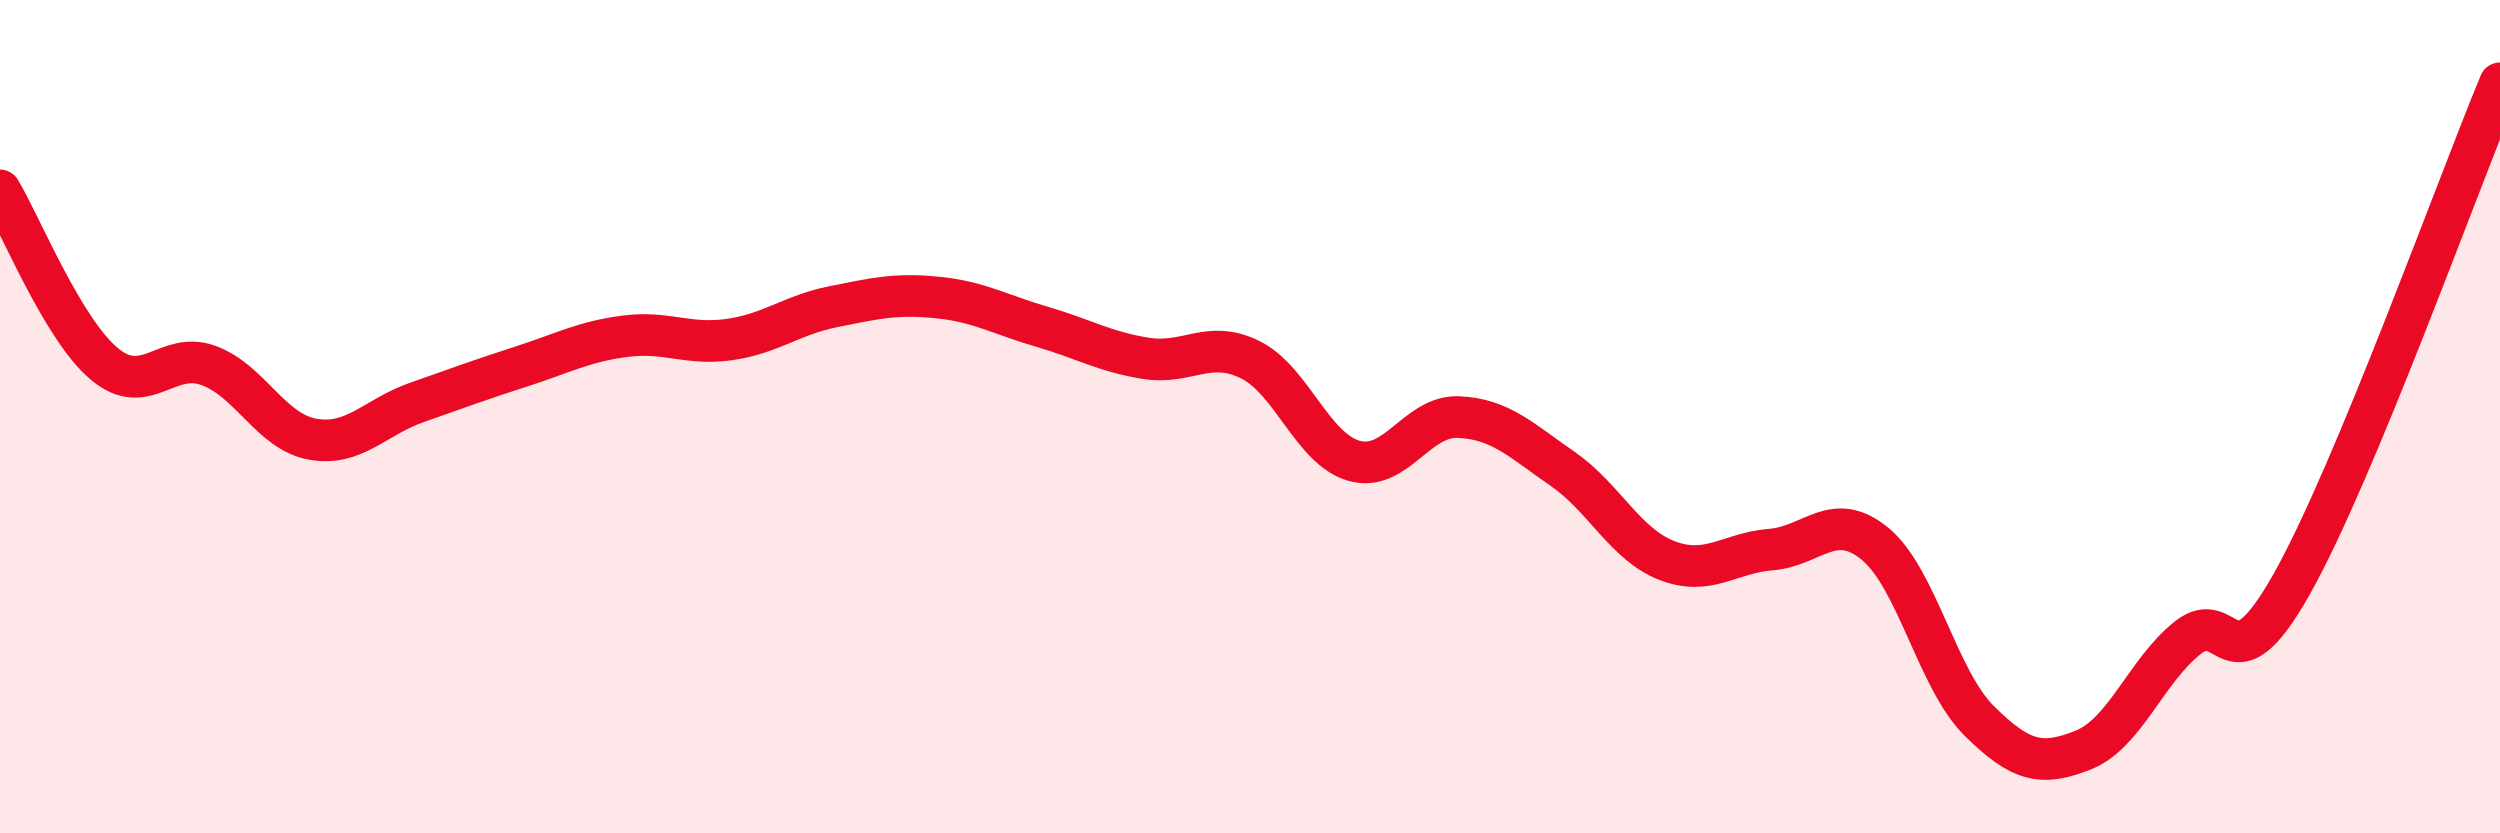 
    <svg width="60" height="20" viewBox="0 0 60 20" xmlns="http://www.w3.org/2000/svg">
      <path
        d="M 0,4.57 C 0.5,5.4 1.5,7.89 2.5,8.73 C 3.5,9.57 4,8.41 5,8.77 C 6,9.13 6.5,10.36 7.5,10.54 C 8.5,10.72 9,10.01 10,9.66 C 11,9.31 11.5,9.12 12.5,8.8 C 13.5,8.48 14,8.2 15,8.07 C 16,7.94 16.5,8.29 17.5,8.15 C 18.5,8.01 19,7.56 20,7.36 C 21,7.16 21.5,7.04 22.5,7.14 C 23.5,7.24 24,7.55 25,7.84 C 26,8.13 26.5,8.44 27.5,8.6 C 28.5,8.76 29,8.14 30,8.63 C 31,9.12 31.5,10.78 32.5,11.06 C 33.5,11.34 34,9.97 35,10.01 C 36,10.05 36.5,10.56 37.5,11.25 C 38.5,11.94 39,13.06 40,13.45 C 41,13.84 41.5,13.27 42.5,13.19 C 43.5,13.11 44,12.23 45,13.05 C 46,13.87 46.5,16.31 47.5,17.3 C 48.5,18.29 49,18.4 50,18 C 51,17.6 51.5,16.11 52.5,15.31 C 53.5,14.51 53.5,16.68 55,14.02 C 56.5,11.36 59,4.4 60,2L60 20L0 20Z"
        fill="#EB0A25"
        opacity="0.1"
        stroke-linecap="round"
        stroke-linejoin="round"
      />
      <path
        d="M 0,4.57 C 0.5,5.4 1.5,7.89 2.5,8.73 C 3.5,9.57 4,8.41 5,8.77 C 6,9.13 6.5,10.36 7.5,10.54 C 8.5,10.72 9,10.01 10,9.66 C 11,9.31 11.5,9.12 12.5,8.8 C 13.5,8.48 14,8.2 15,8.07 C 16,7.94 16.5,8.29 17.5,8.15 C 18.5,8.01 19,7.56 20,7.36 C 21,7.16 21.5,7.04 22.5,7.14 C 23.5,7.24 24,7.55 25,7.84 C 26,8.13 26.5,8.44 27.5,8.6 C 28.5,8.76 29,8.14 30,8.63 C 31,9.12 31.5,10.78 32.5,11.06 C 33.5,11.34 34,9.97 35,10.01 C 36,10.05 36.5,10.56 37.5,11.25 C 38.5,11.94 39,13.06 40,13.45 C 41,13.84 41.5,13.27 42.5,13.19 C 43.5,13.11 44,12.23 45,13.05 C 46,13.87 46.5,16.31 47.5,17.3 C 48.5,18.29 49,18.4 50,18 C 51,17.6 51.5,16.11 52.5,15.31 C 53.5,14.51 53.5,16.68 55,14.02 C 56.5,11.36 59,4.4 60,2"
        stroke="#EB0A25"
        stroke-width="1"
        fill="none"
        stroke-linecap="round"
        stroke-linejoin="round"
      />
    </svg>
  